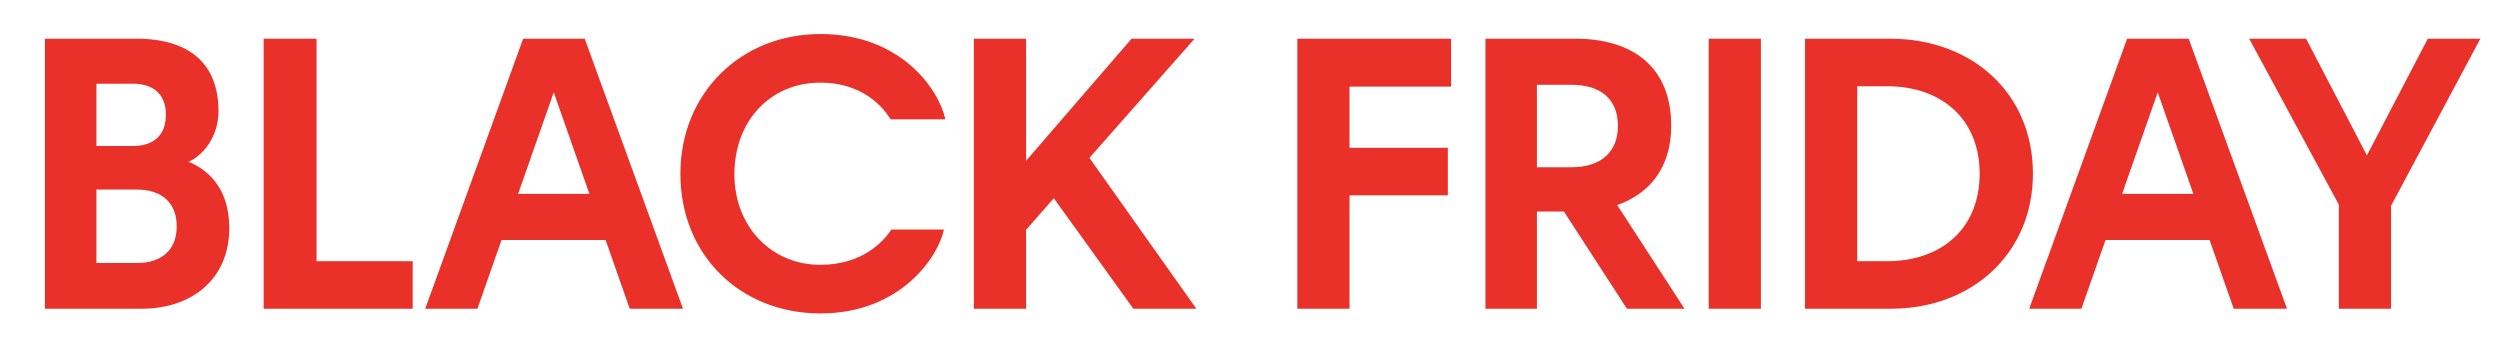 <svg width="332" height="45" viewBox="0 0 332 45" fill="none" xmlns="http://www.w3.org/2000/svg">
<path d="M30.449 30.29C30.449 37.032 25.525 41 18.783 41H5.969V5.141H18.114C25.19 5.141 29.015 8.488 29.015 14.751C29.015 18.289 26.863 20.68 25.047 21.492C27.437 22.449 30.449 24.839 30.449 30.29ZM17.636 11.117H12.807V19.389H17.636C20.457 19.389 22.034 17.907 22.034 15.229C22.034 12.599 20.457 11.117 17.636 11.117ZM18.162 25.174H12.807V34.928H18.162C21.556 34.928 23.469 33.111 23.469 30.051C23.469 26.991 21.556 25.174 18.162 25.174ZM54.806 34.689V41H35.012V5.141H42.04V34.689H54.806ZM83.627 41L80.424 31.868H66.606L63.402 41H56.469L69.475 5.141H77.65L90.703 41H83.627ZM68.805 25.748H78.272L73.538 12.265L68.805 25.748ZM108.955 10.974C102.309 10.974 97.528 16.042 97.528 23.166C97.528 29.955 102.309 35.167 108.955 35.167C114.597 35.167 117.418 31.963 118.374 30.481H125.355C124.637 34.019 119.665 41.622 108.955 41.622C98.341 41.622 90.356 33.924 90.356 23.07C90.356 12.408 98.341 4.519 108.955 4.519C119.665 4.519 124.685 11.882 125.546 15.851H118.278C117.274 14.225 114.549 10.974 108.955 10.974ZM150.51 41L139.944 26.322L136.262 30.529V41H129.329V5.141H136.262V21.349L150.271 5.141H158.638L144.677 20.967L158.877 41H150.51ZM172.286 41V5.141H192.702V11.5H179.219V19.628H192.272V25.939H179.219V41H172.286ZM216.056 41L207.689 28.091H204.103V41H197.266V5.141H209.219C216.821 5.141 221.937 8.87 221.937 16.711C221.937 22.21 219.116 25.7 214.765 27.23L223.706 41H216.056ZM208.693 11.261H204.103V22.21H208.693C212.47 22.21 214.861 20.297 214.861 16.711C214.861 13.078 212.47 11.261 208.693 11.261ZM233.848 5.141V41H226.915V5.141H233.848ZM239.709 41V5.141H250.993C261.942 5.141 269.974 12.408 269.974 23.07C269.974 33.589 261.942 41.048 250.993 41H239.709ZM250.61 11.452H246.642V34.689H250.61C257.83 34.689 262.898 30.338 262.898 23.07C262.898 15.803 257.83 11.452 250.61 11.452ZM296.635 41L293.432 31.868H279.614L276.411 41H269.478L282.483 5.141H290.659L303.712 41H296.635ZM281.814 25.748H291.28L286.547 12.265L281.814 25.748ZM317.532 27.326V41H310.599V27.182L298.694 5.141H306.248L314.328 20.632L322.409 5.141H329.389L317.532 27.326Z" fill="#EA3129"/>
</svg>
